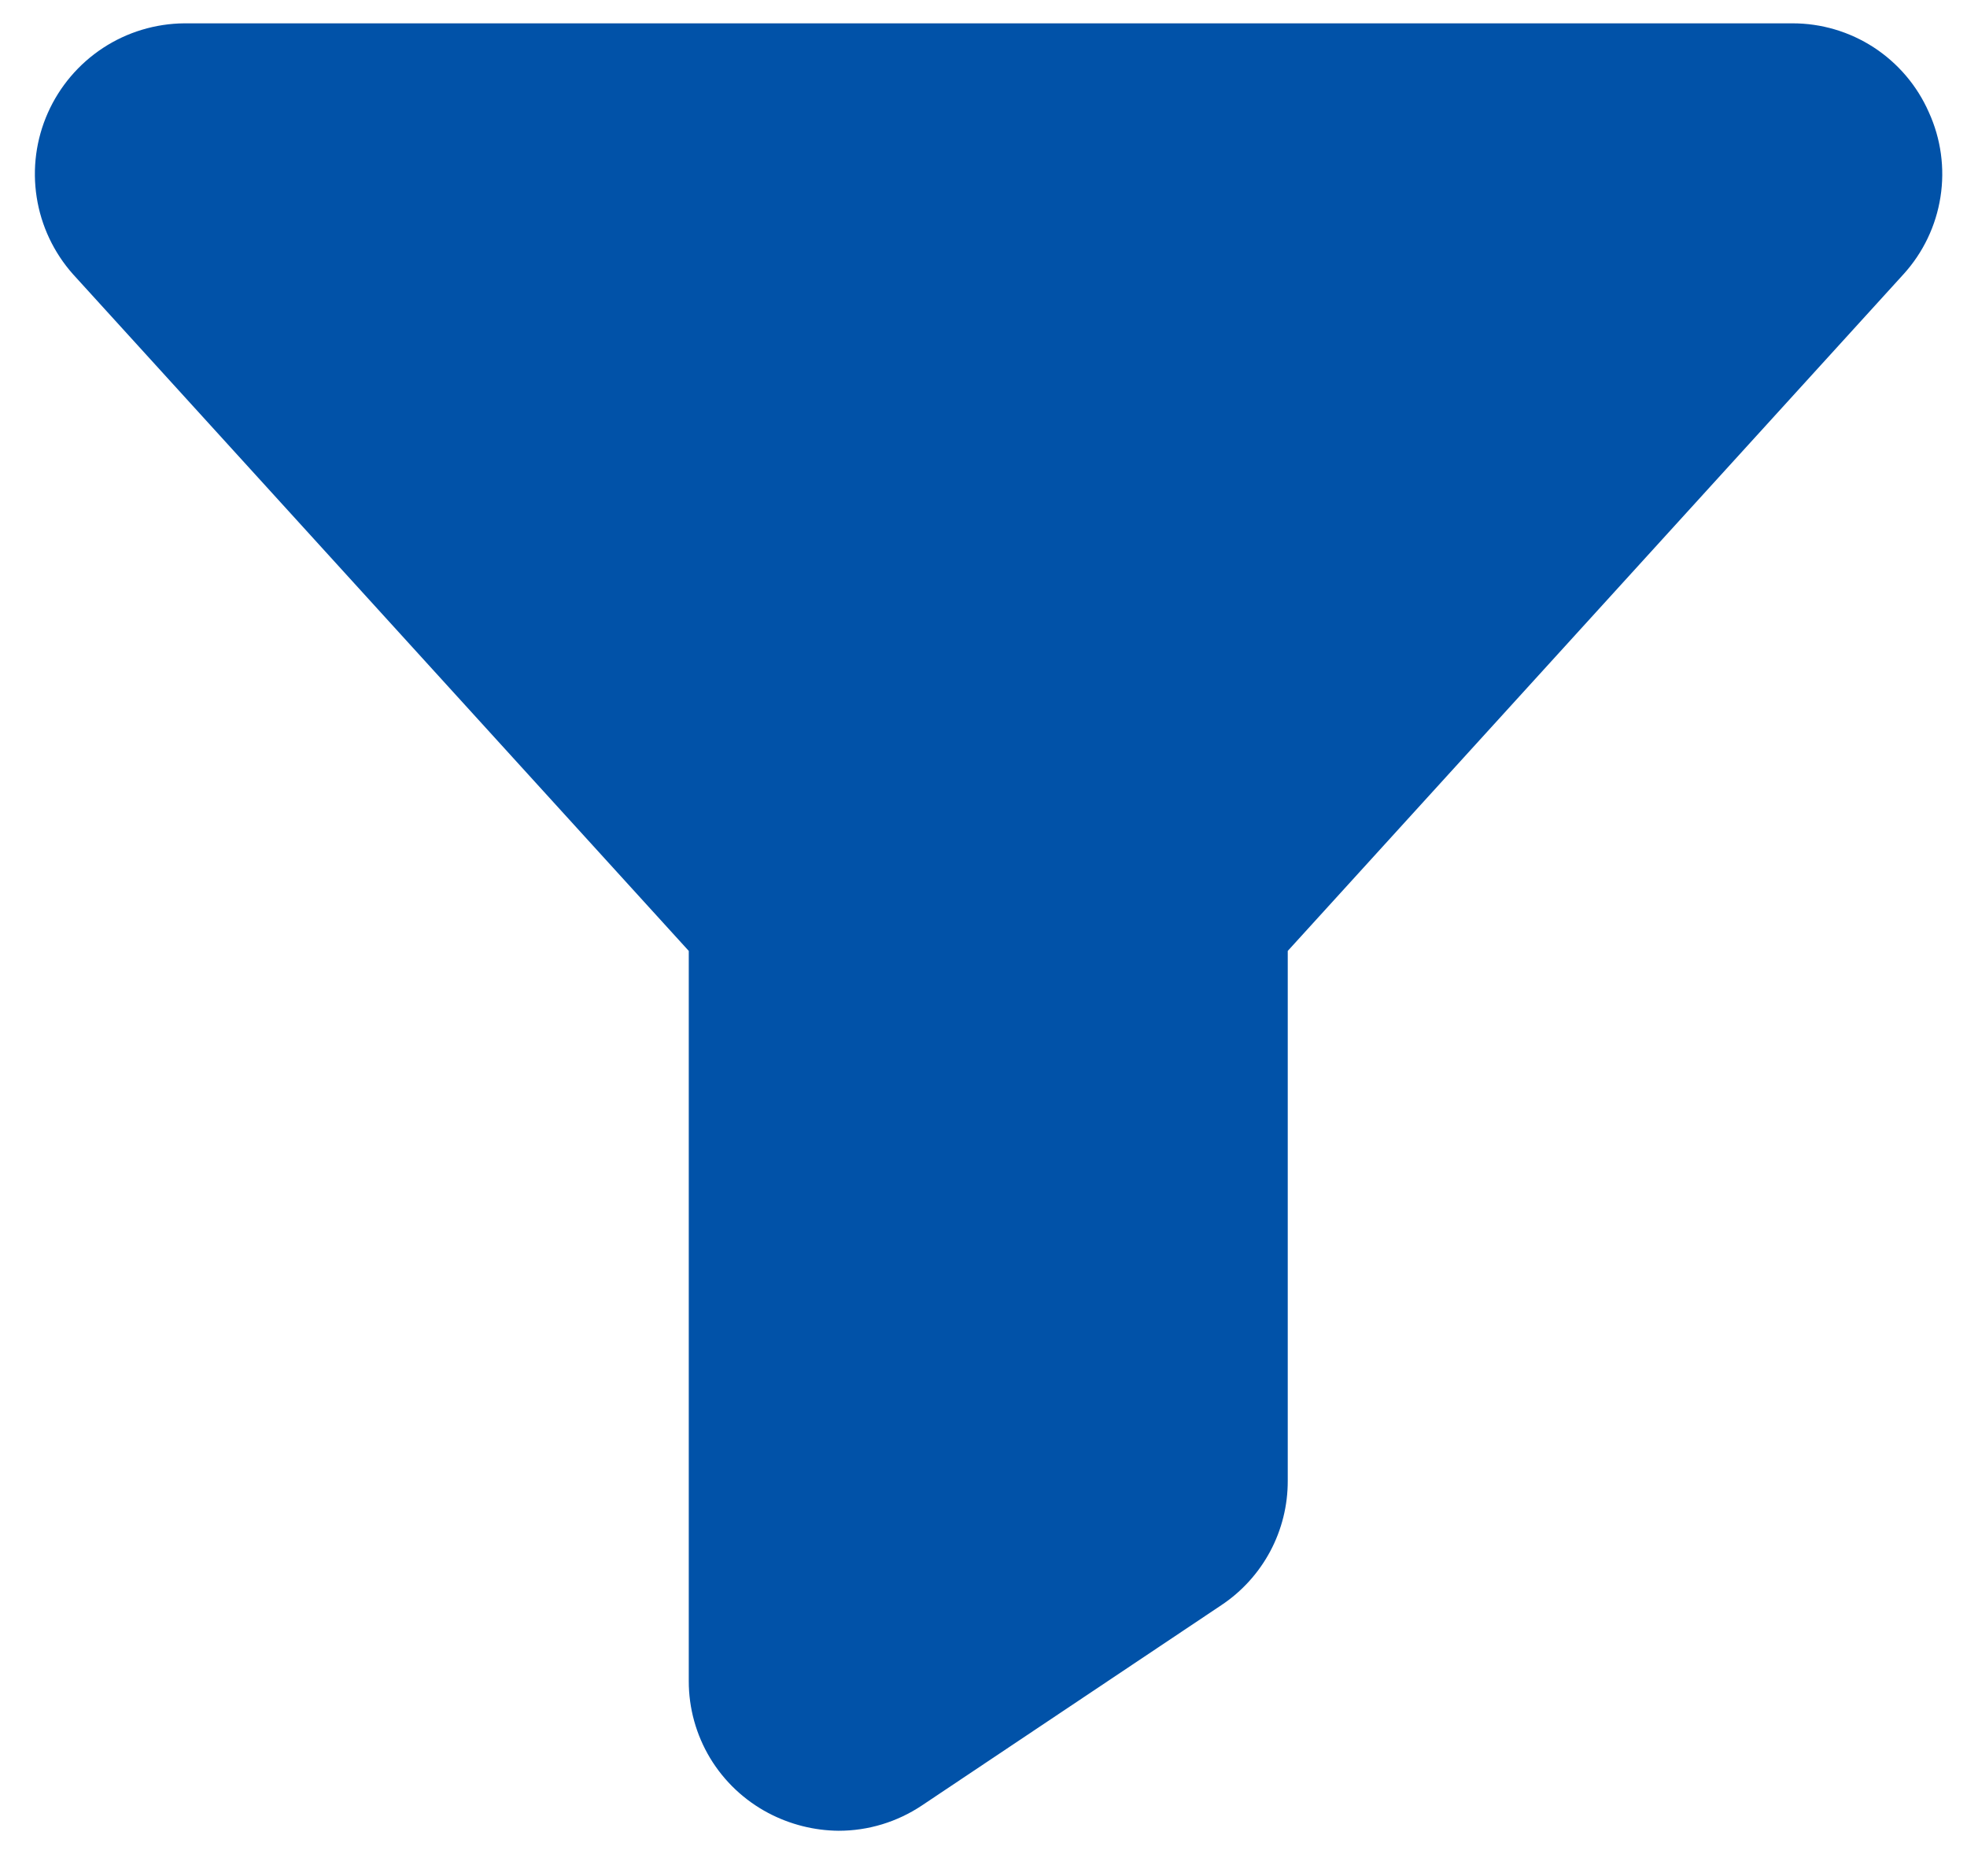 <svg width="43" height="41" viewBox="0 0 43 41" fill="none" xmlns="http://www.w3.org/2000/svg">
<path d="M42.166 2.454C41.911 1.874 41.492 1.382 40.962 1.036C40.431 0.691 39.812 0.508 39.178 0.51H4.03C3.397 0.515 2.779 0.702 2.25 1.049C1.721 1.397 1.303 1.889 1.046 2.467C0.789 3.045 0.704 3.686 0.802 4.311C0.899 4.936 1.175 5.52 1.595 5.993L15.057 20.785V36.743C15.056 37.337 15.218 37.919 15.524 38.428C15.831 38.936 16.271 39.351 16.796 39.628C17.27 39.878 17.796 40.011 18.331 40.016C18.979 40.017 19.613 39.824 20.152 39.464L26.698 35.086C27.147 34.788 27.514 34.383 27.768 33.908C28.021 33.434 28.153 32.903 28.151 32.365V20.785L41.613 5.993C42.041 5.522 42.322 4.935 42.42 4.306C42.519 3.677 42.43 3.033 42.166 2.454Z" fill="#0152A8"/>
</svg>

